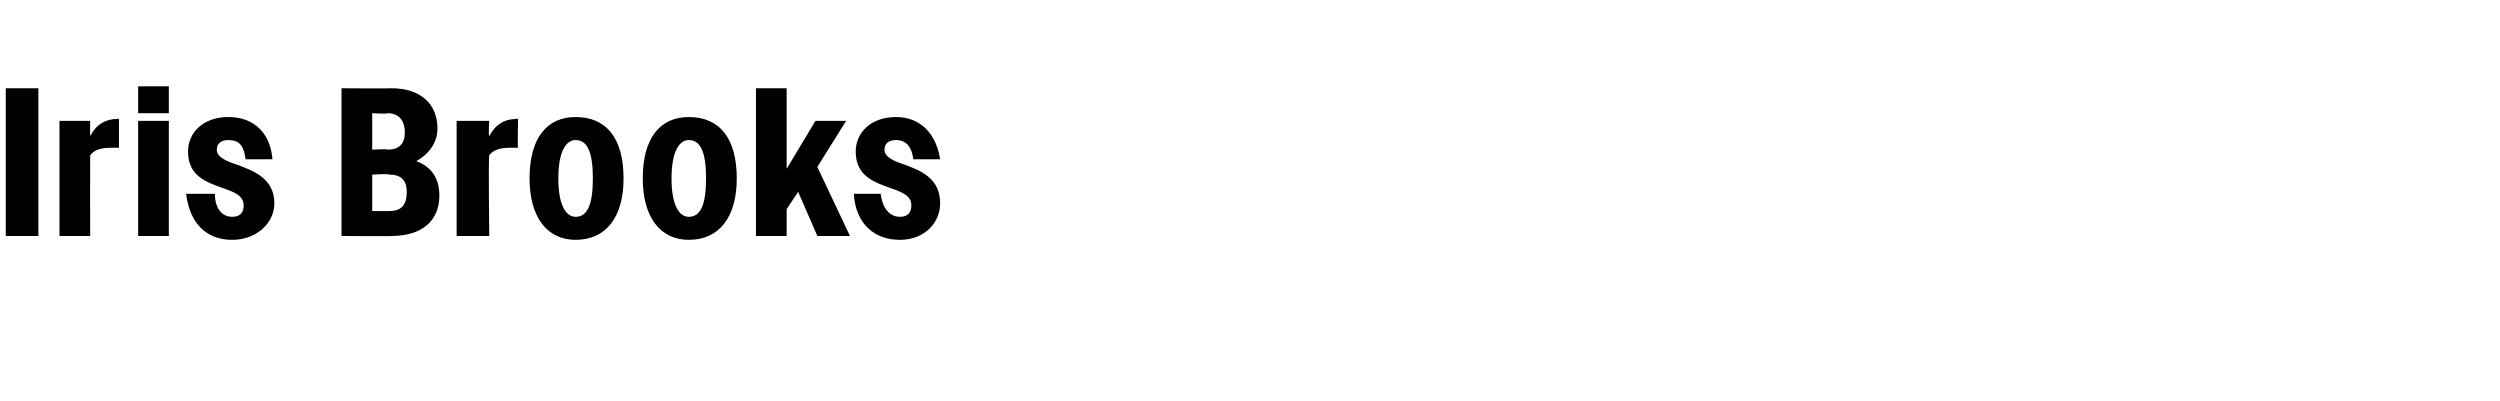 <?xml version="1.0" standalone="no"?>
<!DOCTYPE svg PUBLIC "-//W3C//DTD SVG 1.1//EN" "http://www.w3.org/Graphics/SVG/1.1/DTD/svg11.dtd">
<svg xmlns="http://www.w3.org/2000/svg" version="1.1" width="130.3px" height="20.9px" viewBox="0 -1 130.3 20.9" style="top:-1px">
  <desc>Iris Brooks</desc>
  <defs/>
  <g id="Polygon54983">
    <path d="M 0.3 3.6 L 2 3.6 L 2 11.3 L 0.3 11.3 L 0.3 3.6 Z M 3.1 5.3 L 4.7 5.3 C 4.7 5.3 4.69 6.08 4.7 6.1 C 5 5.5 5.5 5.2 6.1 5.2 C 6.12 5.17 6.2 5.2 6.2 5.2 C 6.2 5.2 6.2 6.71 6.2 6.7 C 6.1 6.7 5.9 6.7 5.8 6.7 C 5.3 6.7 4.9 6.8 4.7 7.1 C 4.69 7.13 4.7 11.3 4.7 11.3 L 3.1 11.3 L 3.1 5.3 Z M 7.2 3.5 L 8.8 3.5 L 8.8 4.9 L 7.2 4.9 L 7.2 3.5 Z M 7.2 5.3 L 8.8 5.3 L 8.8 11.3 L 7.2 11.3 L 7.2 5.3 Z M 9.7 9.1 C 9.7 9.1 11.2 9.1 11.2 9.1 C 11.2 9.9 11.6 10.3 12.1 10.3 C 12.5 10.3 12.7 10.1 12.7 9.7 C 12.7 9.2 12.2 9 11.6 8.8 C 10.8 8.5 9.8 8.2 9.8 6.9 C 9.8 5.9 10.6 5.1 11.9 5.1 C 13.3 5.1 14.1 6 14.2 7.3 C 14.2 7.3 12.8 7.3 12.8 7.3 C 12.7 6.5 12.4 6.3 11.9 6.3 C 11.5 6.3 11.3 6.5 11.3 6.8 C 11.3 7.2 11.8 7.4 12.4 7.6 C 13.2 7.9 14.3 8.3 14.3 9.6 C 14.3 10.6 13.4 11.5 12.1 11.5 C 10.8 11.5 9.9 10.7 9.7 9.1 Z M 17.8 3.6 C 17.8 3.6 20.4 3.62 20.4 3.6 C 21.9 3.6 22.8 4.4 22.8 5.7 C 22.8 6.4 22.4 7 21.7 7.4 C 22.5 7.7 22.9 8.3 22.9 9.2 C 22.9 10.5 22 11.3 20.4 11.3 C 20.43 11.32 17.8 11.3 17.8 11.3 L 17.8 3.6 Z M 19.4 4.9 L 19.4 6.8 C 19.4 6.8 20.24 6.75 20.2 6.8 C 20.8 6.8 21.1 6.5 21.1 5.9 C 21.1 5.3 20.8 4.9 20.2 4.9 C 20.24 4.95 19.4 4.9 19.4 4.9 Z M 19.4 8.1 L 19.4 10 C 19.4 10 20.25 10 20.3 10 C 20.9 10 21.2 9.7 21.2 9 C 21.2 8.4 20.9 8.1 20.3 8.1 C 20.25 8.05 19.4 8.1 19.4 8.1 Z M 23.8 5.3 L 25.5 5.3 C 25.5 5.3 25.45 6.08 25.5 6.1 C 25.8 5.5 26.3 5.2 26.9 5.2 C 26.88 5.17 27 5.2 27 5.2 C 27 5.2 26.97 6.71 27 6.7 C 26.8 6.7 26.7 6.7 26.6 6.7 C 26.1 6.7 25.7 6.8 25.5 7.1 C 25.45 7.13 25.5 11.3 25.5 11.3 L 23.8 11.3 L 23.8 5.3 Z M 27.6 8.3 C 27.6 6.2 28.5 5.1 30 5.1 C 31.6 5.1 32.5 6.2 32.5 8.3 C 32.5 10.3 31.6 11.5 30 11.5 C 28.5 11.5 27.6 10.3 27.6 8.3 Z M 30.9 8.3 C 30.9 6.9 30.6 6.3 30 6.3 C 29.5 6.3 29.1 6.9 29.1 8.3 C 29.1 9.7 29.5 10.3 30 10.3 C 30.6 10.3 30.9 9.7 30.9 8.3 Z M 33.5 8.3 C 33.5 6.2 34.4 5.1 35.9 5.1 C 37.5 5.1 38.4 6.2 38.4 8.3 C 38.4 10.3 37.5 11.5 35.9 11.5 C 34.4 11.5 33.5 10.3 33.5 8.3 Z M 36.8 8.3 C 36.8 6.9 36.5 6.3 35.9 6.3 C 35.4 6.3 35 6.9 35 8.3 C 35 9.7 35.4 10.3 35.9 10.3 C 36.5 10.3 36.8 9.7 36.8 8.3 Z M 39.4 3.6 L 41 3.6 L 41 7.8 L 42.5 5.3 L 44.1 5.3 L 42.6 7.7 L 44.3 11.3 L 42.6 11.3 L 41.6 9 L 41 9.9 L 41 11.3 L 39.4 11.3 L 39.4 3.6 Z M 44.5 9.1 C 44.5 9.1 45.9 9.1 45.9 9.1 C 46 9.9 46.4 10.3 46.9 10.3 C 47.3 10.3 47.5 10.1 47.5 9.7 C 47.5 9.2 47 9 46.4 8.8 C 45.6 8.5 44.6 8.2 44.6 6.9 C 44.6 5.9 45.4 5.1 46.7 5.1 C 48 5.1 48.8 6 49 7.3 C 49 7.3 47.6 7.3 47.6 7.3 C 47.5 6.5 47.1 6.3 46.7 6.3 C 46.3 6.3 46.1 6.5 46.1 6.8 C 46.1 7.2 46.6 7.4 47.2 7.6 C 48 7.9 49 8.3 49 9.6 C 49 10.6 48.2 11.5 46.9 11.5 C 45.6 11.5 44.6 10.7 44.5 9.1 Z " stroke="none" fill="#000"/>
  </g>
</svg>